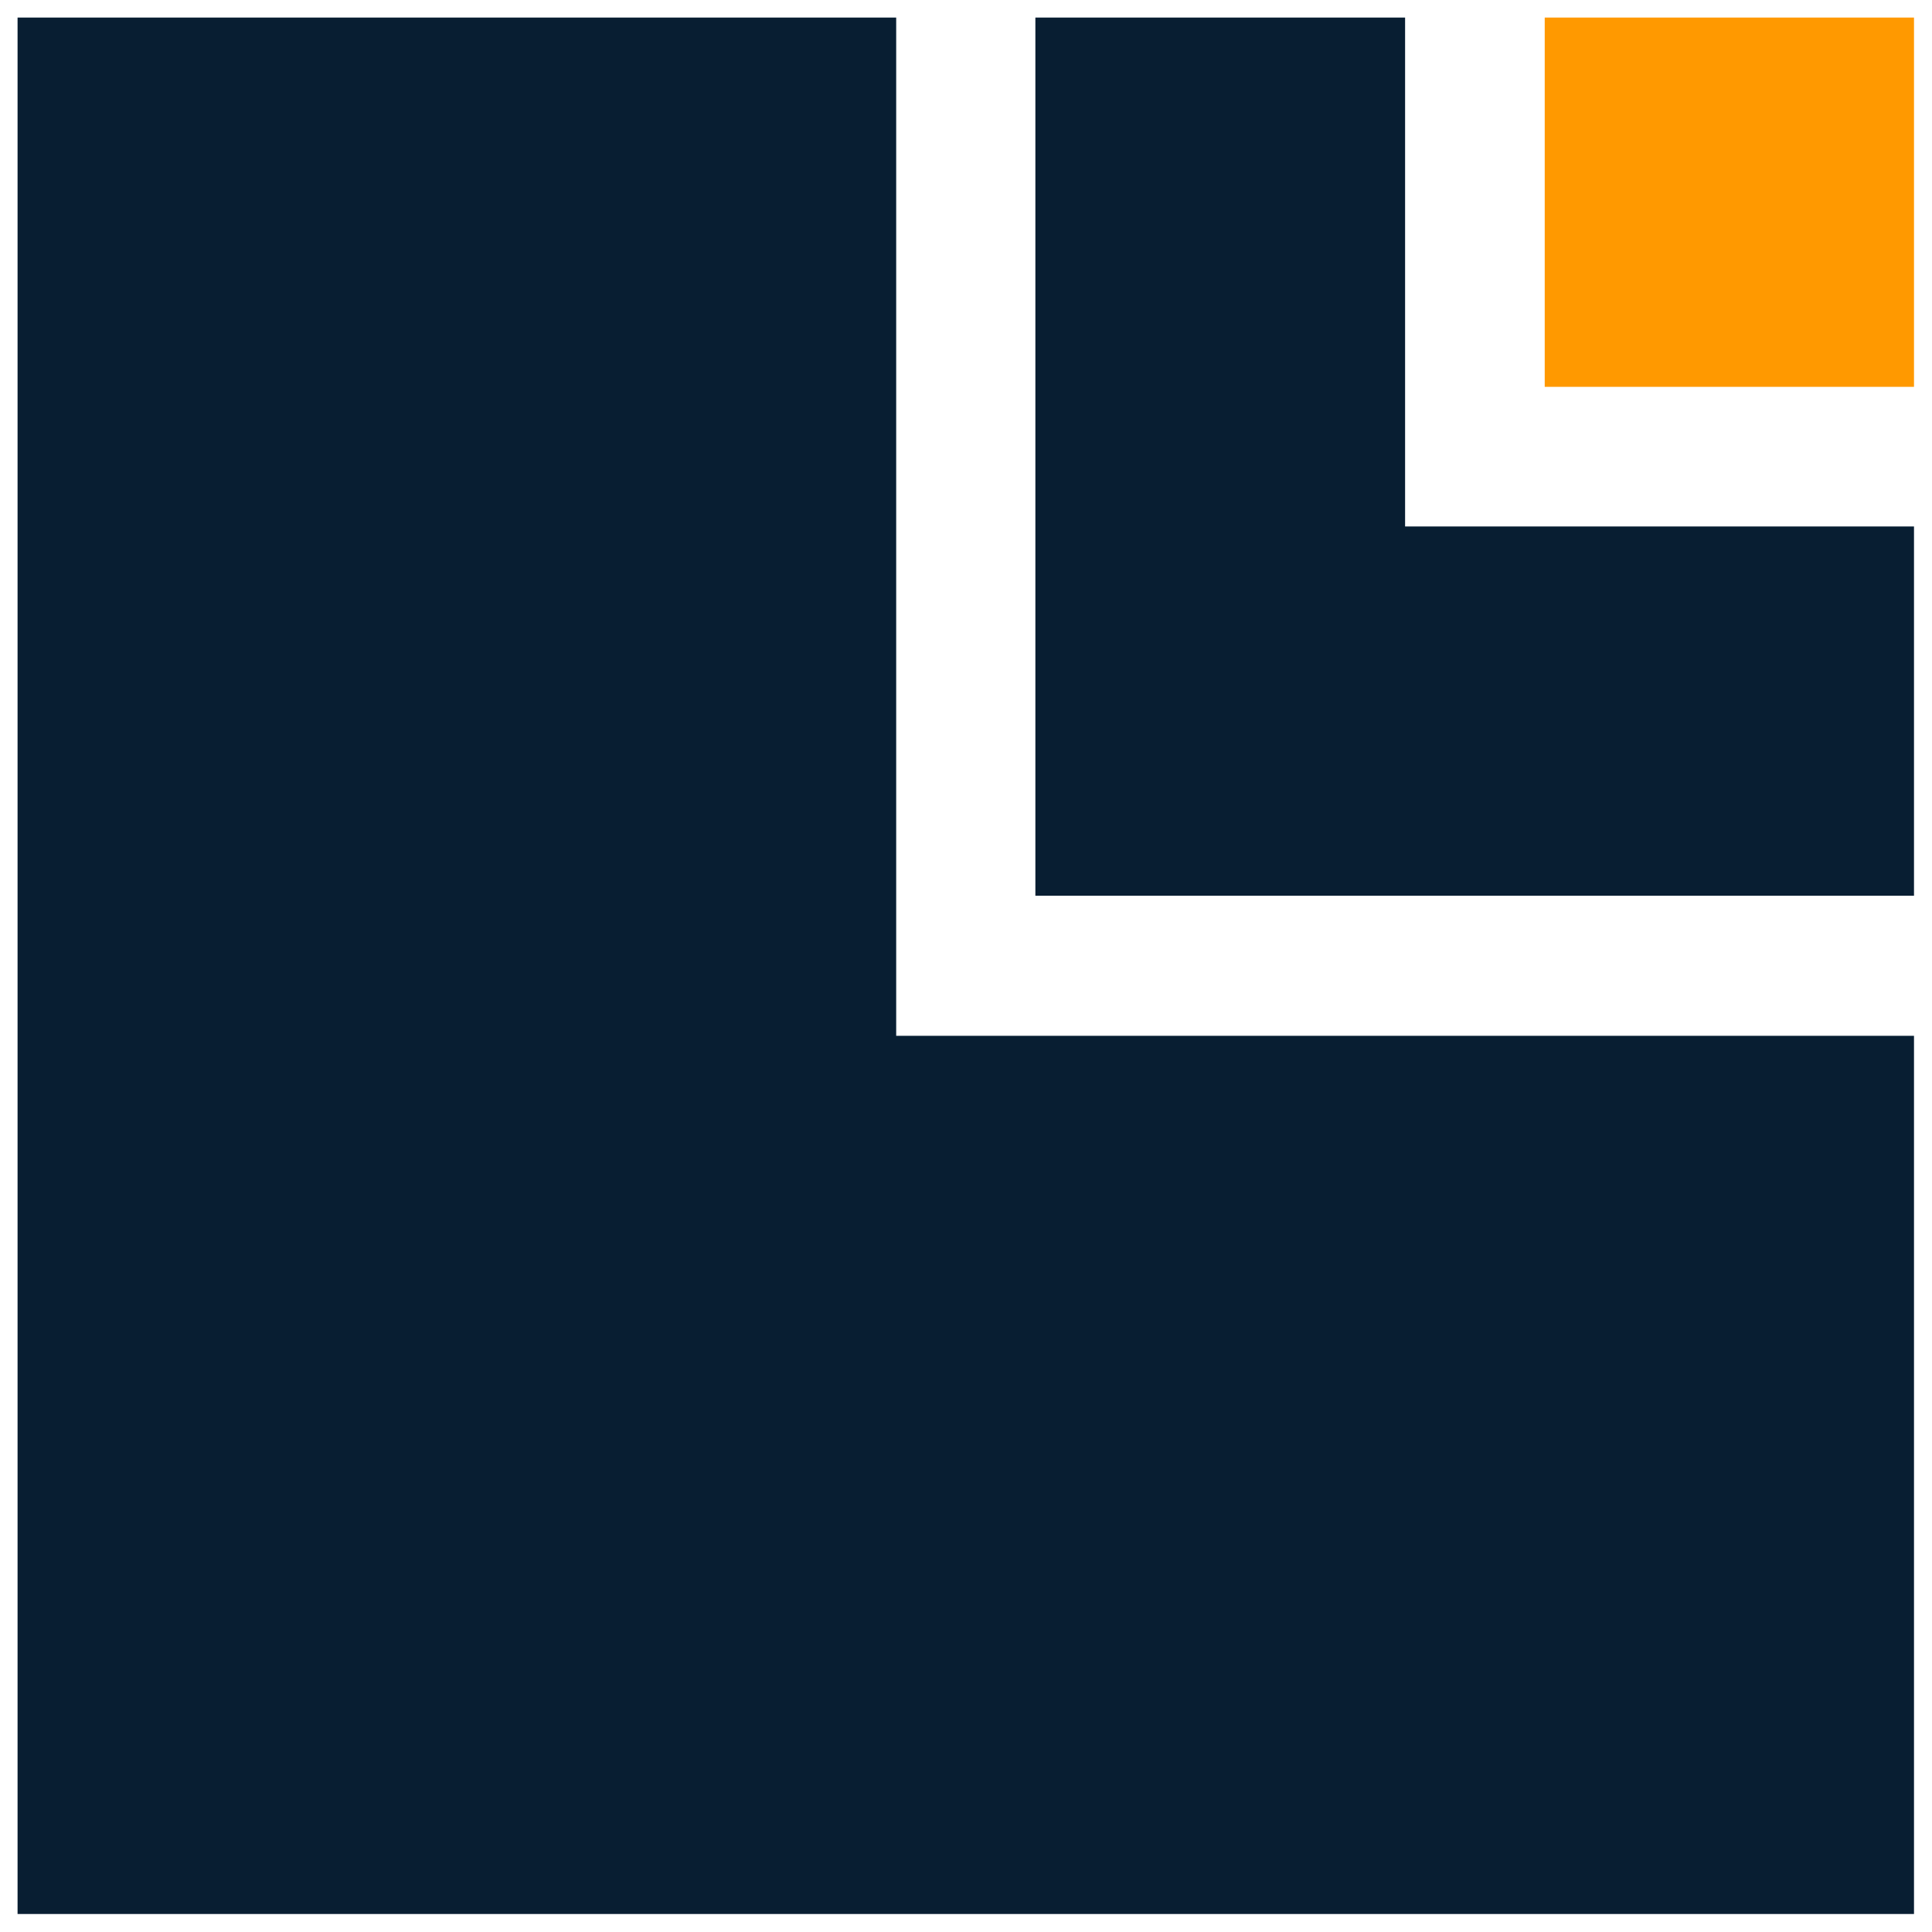 <svg width="440" height="440" viewBox="0 0 440 440" fill="none" xmlns="http://www.w3.org/2000/svg">
<g filter="url(#filter0_d_15_16)">
<path d="M320 0H235.8V200H435.9V115.9H320V0Z" fill="#081E32"/>
<path d="M204.1 0H4V431.9H435.9V231.9H204.1V0Z" fill="#081E32"/>
<path d="M435.9 0H351.8V84.1H435.9V0Z" fill="#FF9900"/>
</g>
<defs>
<filter id="filter0_d_15_16" x="0" y="0" width="439.9" height="439.9" filterUnits="userSpaceOnUse" color-interpolation-filters="sRGB">
<feFlood flood-opacity="0" result="BackgroundImageFix"/>
<feColorMatrix in="SourceAlpha" type="matrix" values="0 0 0 0 0 0 0 0 0 0 0 0 0 0 0 0 0 0 127 0" result="hardAlpha"/>
<feOffset dy="4"/>
<feGaussianBlur stdDeviation="2"/>
<feComposite in2="hardAlpha" operator="out"/>
<feColorMatrix type="matrix" values="0 0 0 0 0 0 0 0 0 0 0 0 0 0 0 0 0 0 0.25 0"/>
<feBlend mode="normal" in2="BackgroundImageFix" result="effect1_dropShadow_15_16"/>
<feBlend mode="normal" in="SourceGraphic" in2="effect1_dropShadow_15_16" result="shape"/>
</filter>
</defs>
</svg>
